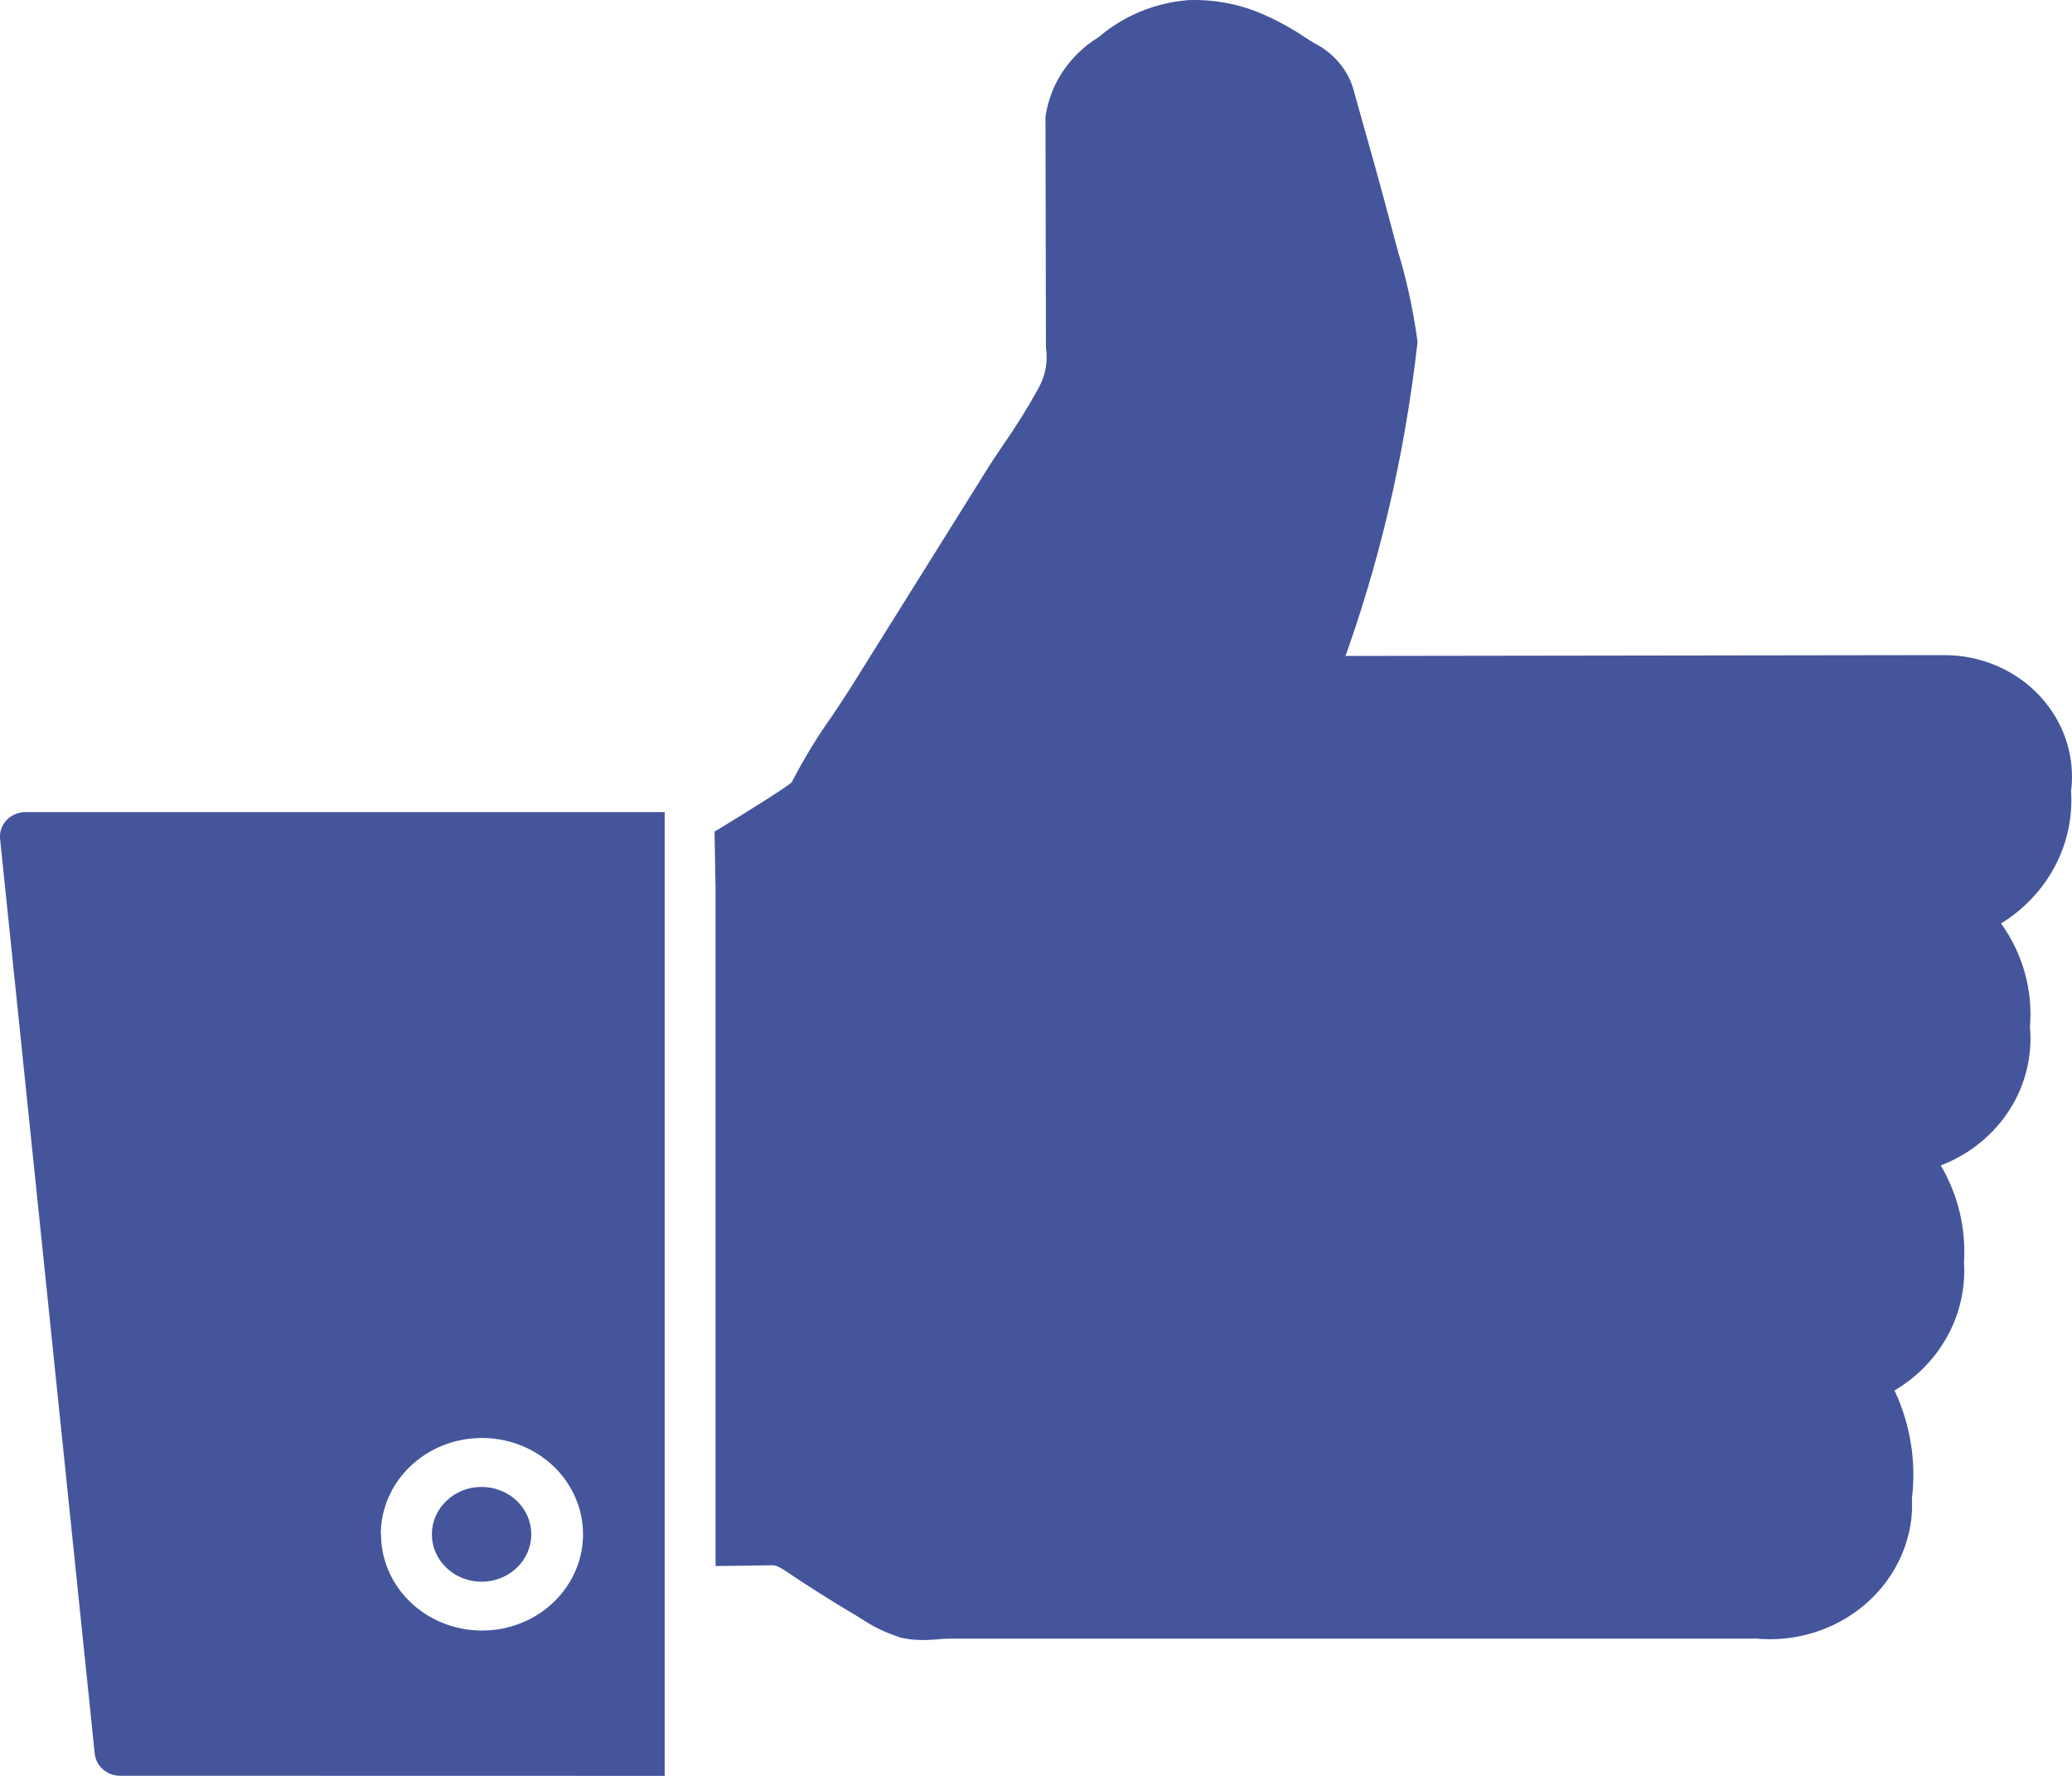 <svg width="35" height="30" viewBox="0 0 35 30" fill="none" xmlns="http://www.w3.org/2000/svg">
<path d="M2.03 29.998C1.923 29.998 1.821 29.96 1.742 29.892C1.662 29.824 1.612 29.731 1.601 29.63L0.001 14.168L0 14.13C0 13.902 0.193 13.719 0.431 13.719H11.228V30L2.03 29.998ZM6.436 25.917C6.436 26.239 6.536 26.555 6.724 26.822C6.911 27.089 7.178 27.298 7.489 27.421C7.801 27.544 8.144 27.576 8.475 27.514C8.806 27.451 9.11 27.296 9.349 27.068C9.587 26.841 9.75 26.551 9.816 26.236C9.881 25.92 9.848 25.593 9.718 25.296C9.589 24.999 9.371 24.745 9.09 24.566C8.81 24.388 8.48 24.292 8.142 24.292H8.14C7.197 24.292 6.434 25.02 6.432 25.919L6.436 25.917ZM15.183 27.652C14.952 27.578 14.733 27.471 14.535 27.336L14.543 27.341L14.412 27.262C14.106 27.08 13.805 26.891 13.507 26.697L13.375 26.608C13.201 26.49 13.12 26.437 13.031 26.442C12.716 26.448 12.402 26.451 12.087 26.455V15.011L12.07 14.049C12.661 13.69 13.207 13.348 13.371 13.219C13.594 12.791 13.814 12.434 14.058 12.091L14.036 12.125C14.147 11.959 14.258 11.793 14.361 11.63L16.622 8.012C16.726 7.842 16.84 7.672 16.955 7.502C17.145 7.232 17.347 6.91 17.532 6.577L17.563 6.516C17.667 6.314 17.703 6.087 17.667 5.865L17.668 5.871L17.66 1.971C17.743 1.404 18.078 0.924 18.552 0.631L18.56 0.626C18.982 0.264 19.517 0.044 20.084 0.001H20.093L20.175 -0C20.622 -0 21.045 0.101 21.42 0.28L21.404 0.272C21.654 0.387 21.868 0.51 22.069 0.647L22.056 0.639L22.195 0.726C22.511 0.885 22.747 1.152 22.852 1.476L22.854 1.485C23.1 2.355 23.324 3.146 23.532 3.94L23.619 4.264C23.751 4.689 23.865 5.202 23.939 5.729L23.945 5.781C23.721 7.749 23.29 9.543 22.666 11.254L22.721 11.081L32.809 11.067H32.846C33.151 11.067 33.453 11.129 33.732 11.249C34.011 11.369 34.259 11.544 34.461 11.762C34.663 11.981 34.815 12.238 34.904 12.516C34.995 12.795 35.021 13.088 34.983 13.377L34.984 13.367C35.013 13.804 34.919 14.24 34.713 14.631C34.507 15.022 34.196 15.354 33.812 15.594L33.802 15.6C34.17 16.113 34.342 16.73 34.289 17.35V17.341C34.335 17.832 34.215 18.324 33.947 18.745C33.679 19.166 33.276 19.495 32.798 19.682L32.783 19.687C33.076 20.186 33.212 20.754 33.175 21.325V21.317C33.203 21.745 33.111 22.171 32.906 22.552C32.702 22.934 32.393 23.255 32.013 23.483L32.002 23.49C32.27 24.061 32.372 24.692 32.296 25.314L32.297 25.297V25.532C32.279 25.84 32.195 26.141 32.051 26.418C31.907 26.694 31.707 26.94 31.461 27.14C31.215 27.341 30.93 27.492 30.621 27.585C30.313 27.678 29.988 27.711 29.666 27.681L29.675 27.682H23.867L23.847 27.683L23.826 27.682H23.827H16.077C16.01 27.682 15.941 27.682 15.867 27.692C15.778 27.697 15.684 27.705 15.587 27.705H15.567C15.435 27.705 15.303 27.688 15.175 27.655L15.186 27.657L15.183 27.652ZM7.295 25.919C7.295 25.813 7.317 25.709 7.359 25.612C7.402 25.515 7.464 25.427 7.542 25.353C7.62 25.278 7.712 25.219 7.814 25.179C7.916 25.139 8.025 25.118 8.136 25.119C8.246 25.119 8.355 25.139 8.457 25.18C8.559 25.22 8.651 25.279 8.729 25.353C8.807 25.428 8.869 25.516 8.911 25.613C8.953 25.71 8.975 25.815 8.975 25.92C8.975 26.132 8.886 26.336 8.728 26.486C8.571 26.636 8.357 26.72 8.134 26.72C7.912 26.72 7.698 26.635 7.541 26.485C7.383 26.335 7.295 26.131 7.295 25.919Z" fill="#45559C"/>
</svg>
